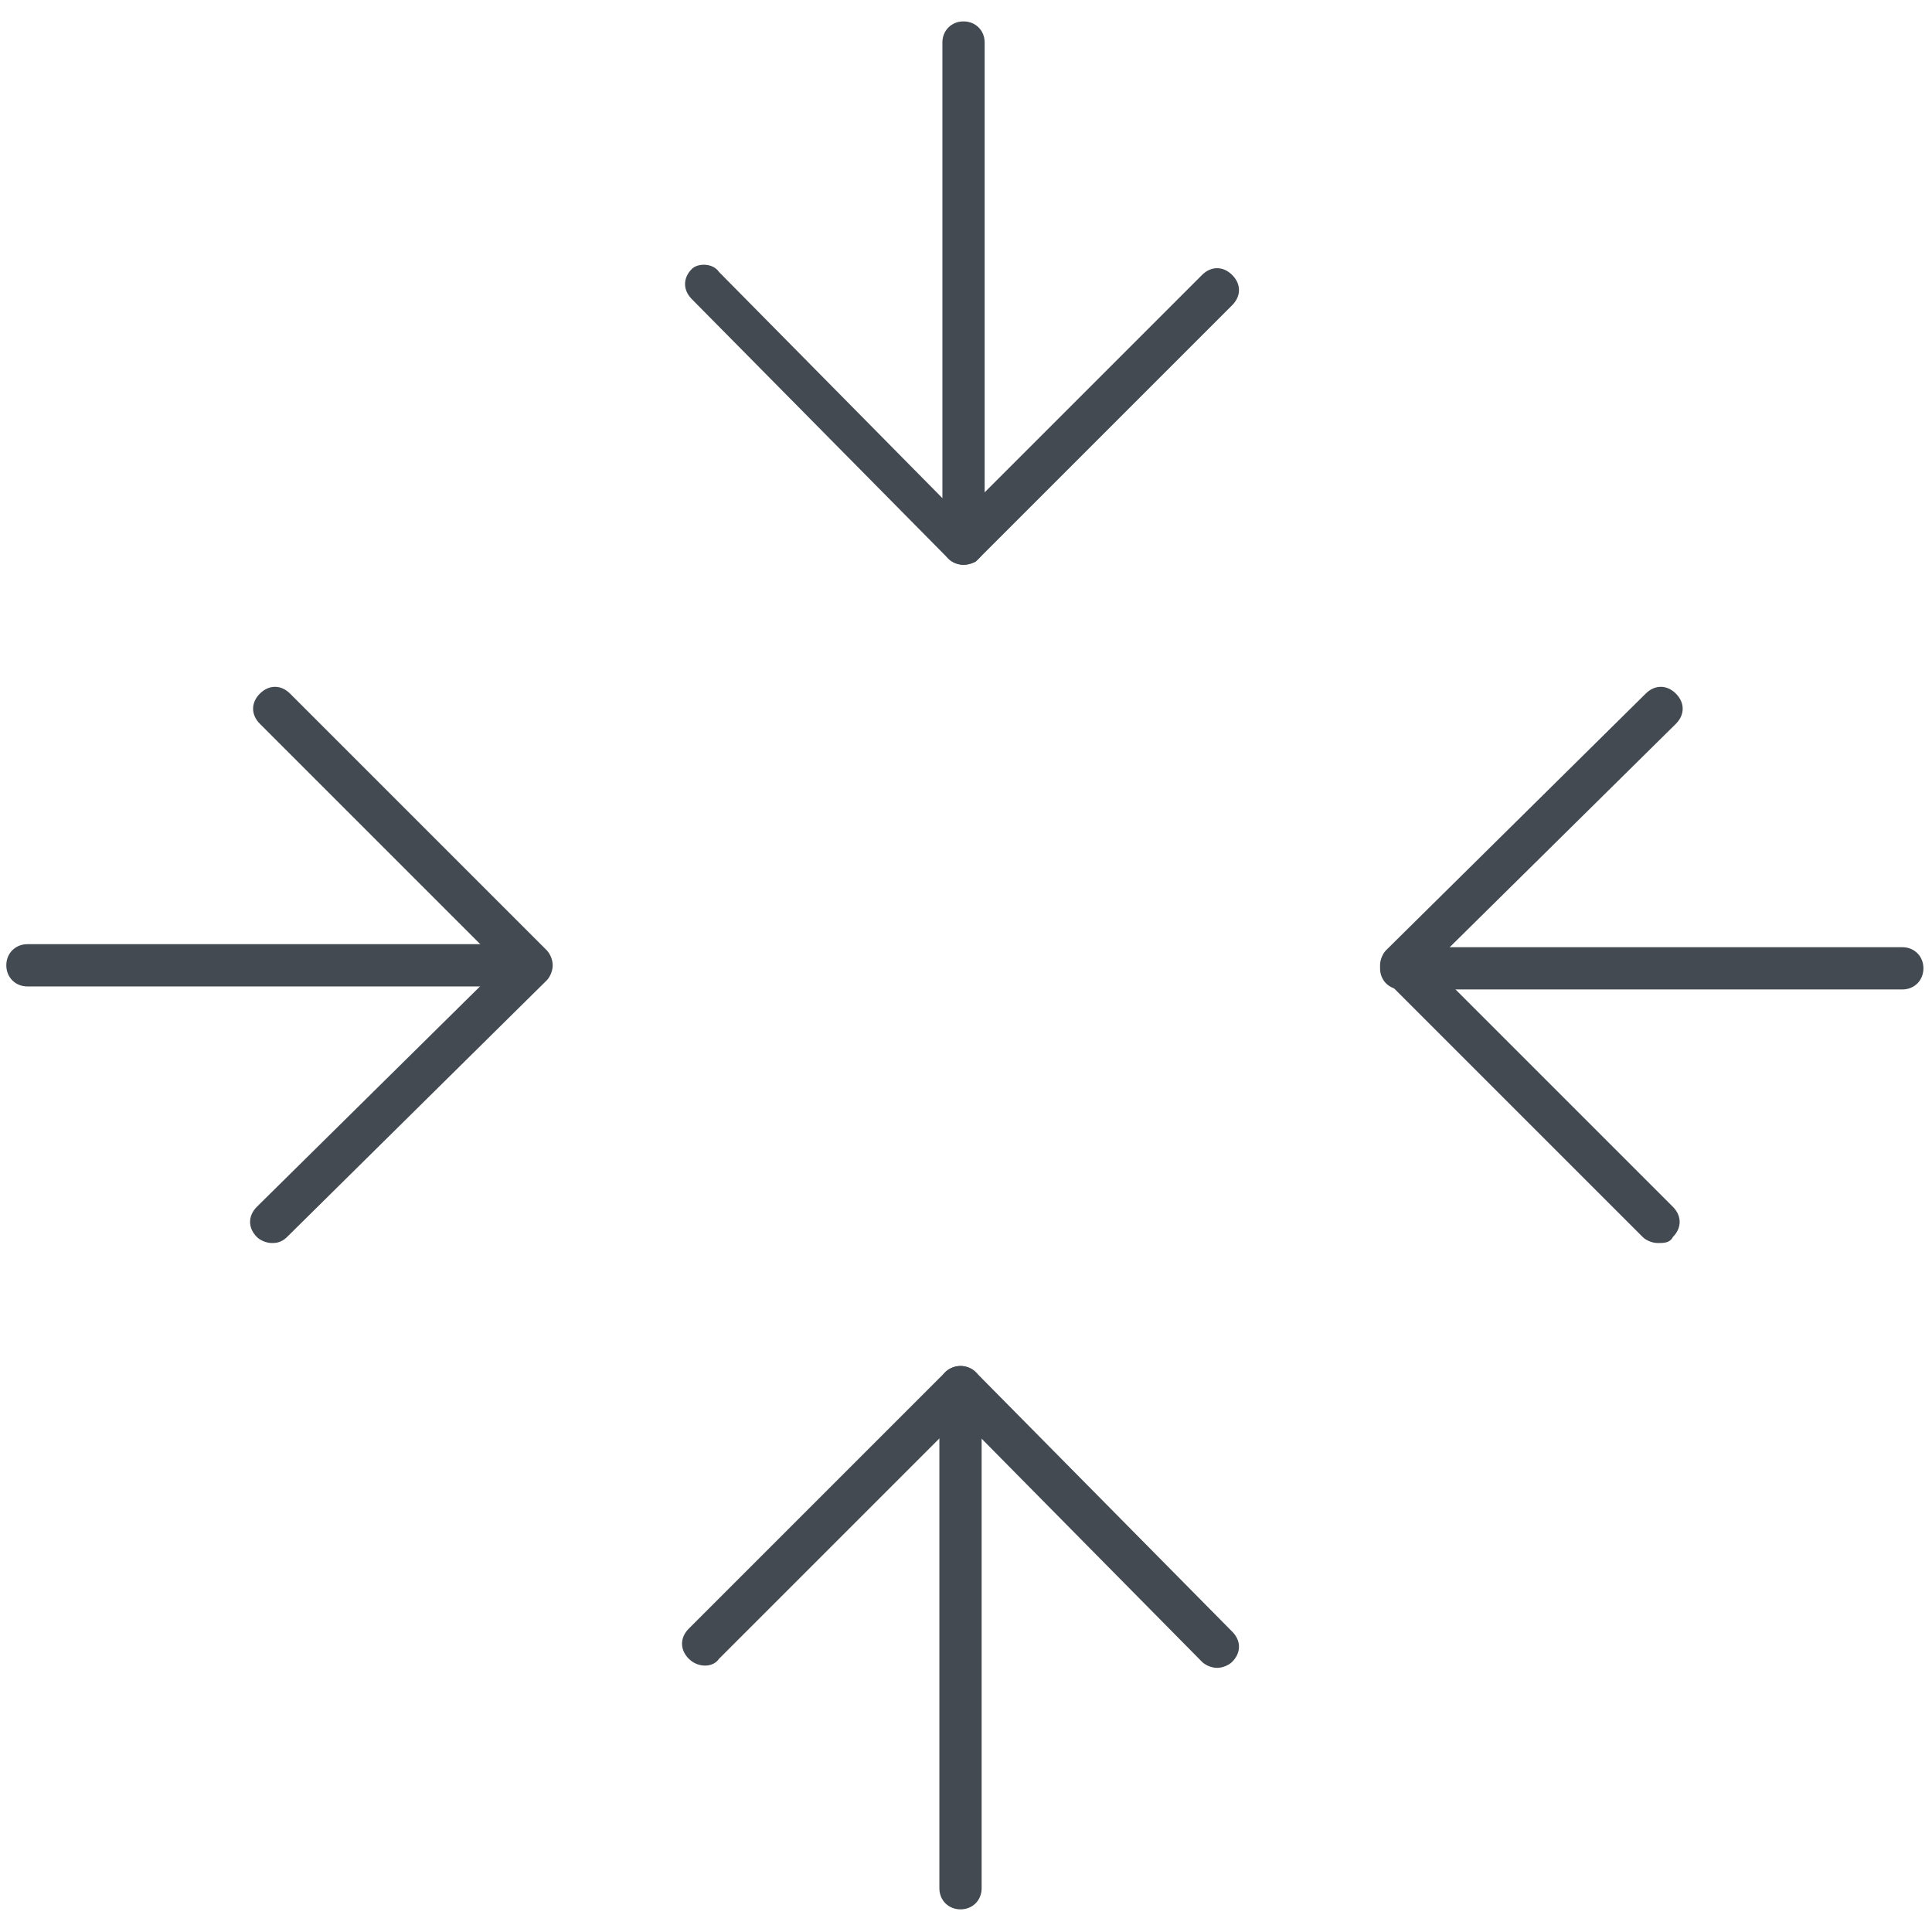 <?xml version="1.0" encoding="utf-8"?>
<!-- Generator: Adobe Illustrator 25.2.1, SVG Export Plug-In . SVG Version: 6.00 Build 0)  -->
<svg version="1.1" id="レイヤー_1" xmlns="http://www.w3.org/2000/svg" xmlns:xlink="http://www.w3.org/1999/xlink" x="0px"
	 y="0px" width="64px" height="64px" viewBox="0 0 64 64" style="enable-background:new 0 0 64 64;" xml:space="preserve">
<style type="text/css">
	.st0{fill:#434A52;}
</style>
<g id="グループ_10602" transform="translate(568.85 -163.019)">
	<g id="グループ_10598" transform="translate(-545.732 163.728)">
		<path class="st0" d="M8.8,18c-0.2,0-0.4-0.1-0.5-0.2l-8.5-8.6c-0.3-0.3-0.3-0.7,0-1C0,8,0.5,8,0.7,8.3l8,8.1l8-8
			c0.3-0.3,0.7-0.3,1,0c0.3,0.3,0.3,0.7,0,1l-8.5,8.5C9.2,17.9,9,18,8.8,18L8.8,18z"/>
		<path class="st0" d="M8.8,18c-0.4,0-0.7-0.3-0.7-0.7V0.7C8.1,0.3,8.4,0,8.8,0s0.7,0.3,0.7,0.7v16.6C9.5,17.7,9.2,18,8.8,18z"/>
	</g>
	<g id="グループ_10599" transform="translate(-522.634 185.796)">
		<path class="st0" d="M8.7,18.4c-0.2,0-0.4-0.1-0.5-0.2l-8.5-8.5c-0.1-0.1-0.2-0.3-0.2-0.5c0-0.2,0.1-0.4,0.2-0.5l8.6-8.5
			c0.3-0.3,0.7-0.3,1,0c0.3,0.3,0.3,0.7,0,1l-8.1,8l8,8c0.3,0.3,0.3,0.7,0,1C9.1,18.4,8.9,18.4,8.7,18.4z"/>
		<path class="st0" d="M16.8,10H0.2c-0.4,0-0.7-0.3-0.7-0.7c0-0.4,0.3-0.7,0.7-0.7h16.6c0.4,0,0.7,0.3,0.7,0.7
			C17.5,9.7,17.2,10,16.8,10z"/>
	</g>
	<g id="グループ_10600" transform="translate(-545.732 208.269)">
		<path class="st0" d="M17.2,10c-0.2,0-0.4-0.1-0.5-0.2l-8-8.1l-8,8C0.5,10,0,10-0.3,9.7c-0.3-0.3-0.3-0.7,0-1l8.5-8.5
			C8.3,0.1,8.5,0,8.7,0h0c0.2,0,0.4,0.1,0.5,0.2l8.5,8.6c0.3,0.3,0.3,0.7,0,1C17.6,9.9,17.4,10,17.2,10z"/>
		<path class="st0" d="M8.7,18C8.3,18,8,17.7,8,17.3V0.7C8,0.3,8.3,0,8.7,0s0.7,0.3,0.7,0.7v16.6C9.4,17.7,9.1,18,8.7,18z"/>
	</g>
	<g id="グループ_10601" transform="translate(-568.141 185.796)">
		<path class="st0" d="M8.3,18.4c-0.2,0-0.4-0.1-0.5-0.2c-0.3-0.3-0.3-0.7,0-1l8.1-8l-8-8c-0.3-0.3-0.3-0.7,0-1c0.3-0.3,0.7-0.3,1,0
			l8.5,8.5c0.1,0.1,0.2,0.3,0.2,0.5c0,0.2-0.1,0.4-0.2,0.5l-8.6,8.5C8.6,18.4,8.4,18.4,8.3,18.4z"/>
		<path class="st0" d="M16.8,9.9H0.2c-0.4,0-0.7-0.3-0.7-0.7c0-0.4,0.3-0.7,0.7-0.7h16.6c0.4,0,0.7,0.3,0.7,0.7
			C17.5,9.6,17.2,9.9,16.8,9.9z"/>
	</g>
</g>
</svg>
